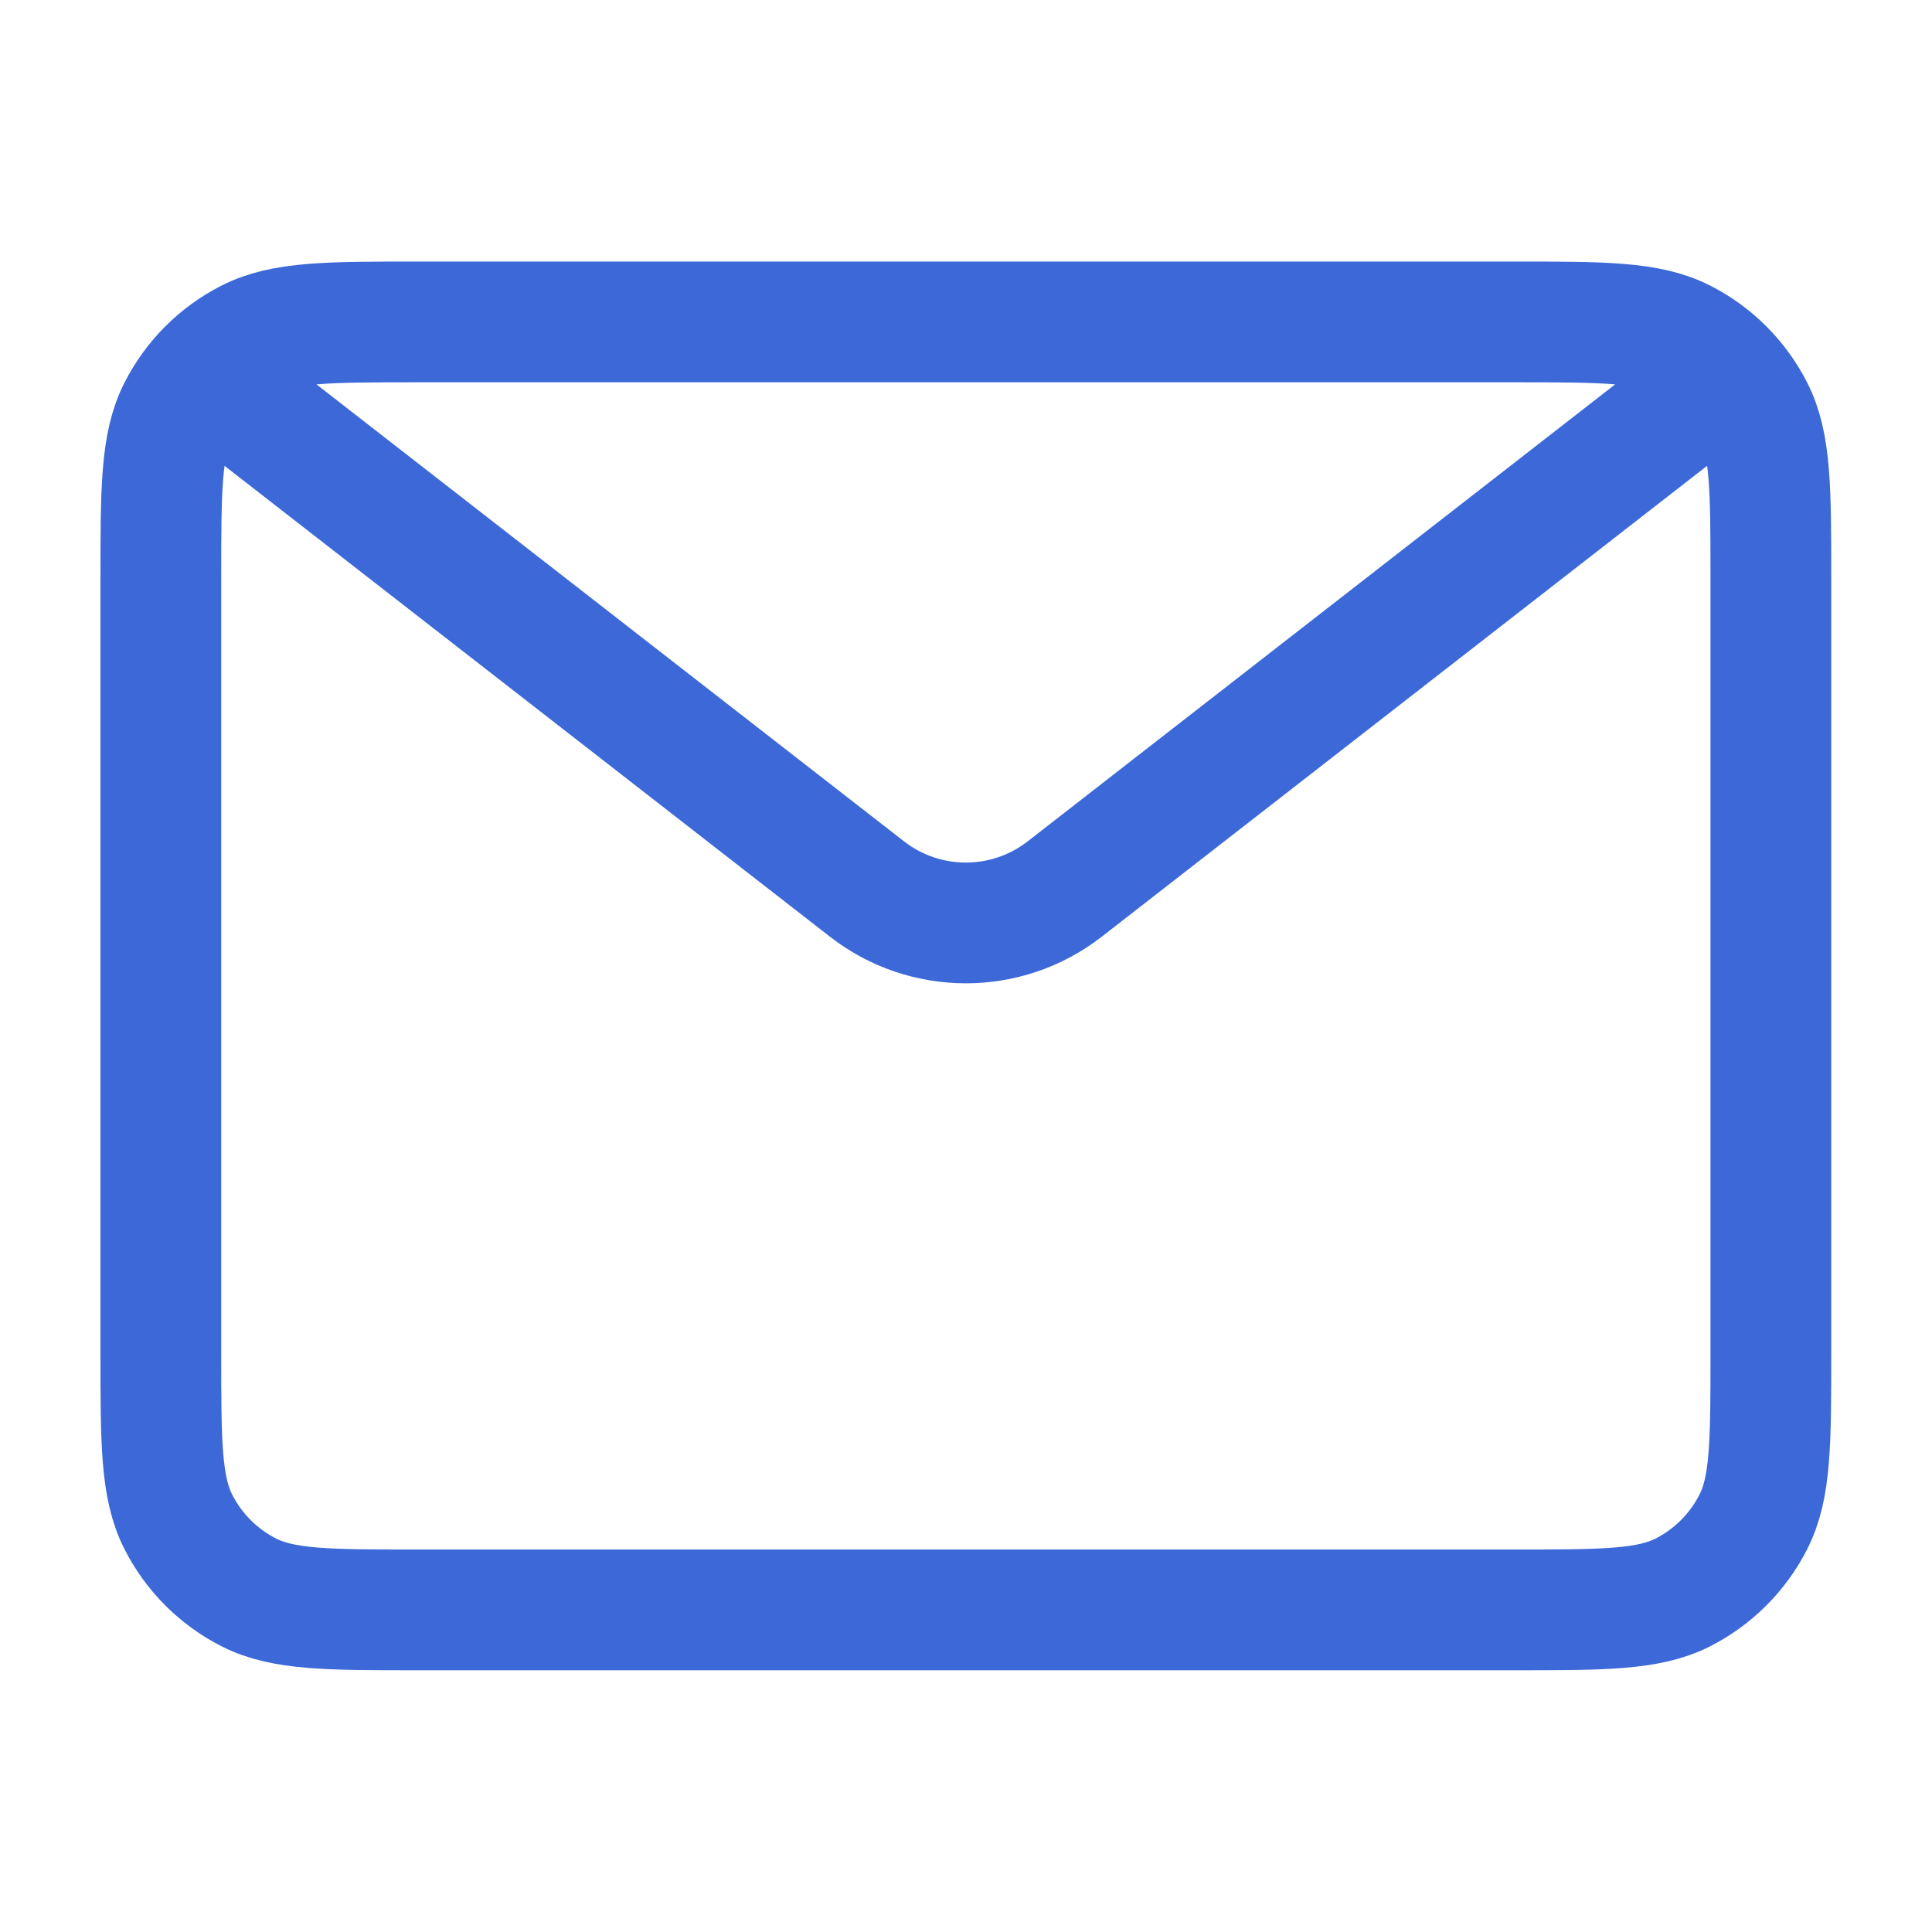<svg width="32" height="32" viewBox="0 0 32 32" fill="none" xmlns="http://www.w3.org/2000/svg">
<path d="M3.997 6.665L14.36 14.725C15.323 15.474 16.672 15.474 17.635 14.725L27.997 6.665M6.931 26.665H25.064C26.558 26.665 27.304 26.665 27.875 26.375C28.377 26.119 28.784 25.711 29.04 25.209C29.331 24.639 29.331 23.892 29.331 22.399V9.599C29.331 8.105 29.331 7.358 29.04 6.788C28.784 6.286 28.377 5.878 27.875 5.623C27.304 5.332 26.558 5.332 25.064 5.332H6.931C5.437 5.332 4.691 5.332 4.12 5.623C3.618 5.878 3.21 6.286 2.955 6.788C2.664 7.358 2.664 8.105 2.664 9.599V22.399C2.664 23.892 2.664 24.639 2.955 25.209C3.21 25.711 3.618 26.119 4.12 26.375C4.691 26.665 5.437 26.665 6.931 26.665Z" stroke="#3C69D7" stroke-width="2"/>
</svg>
